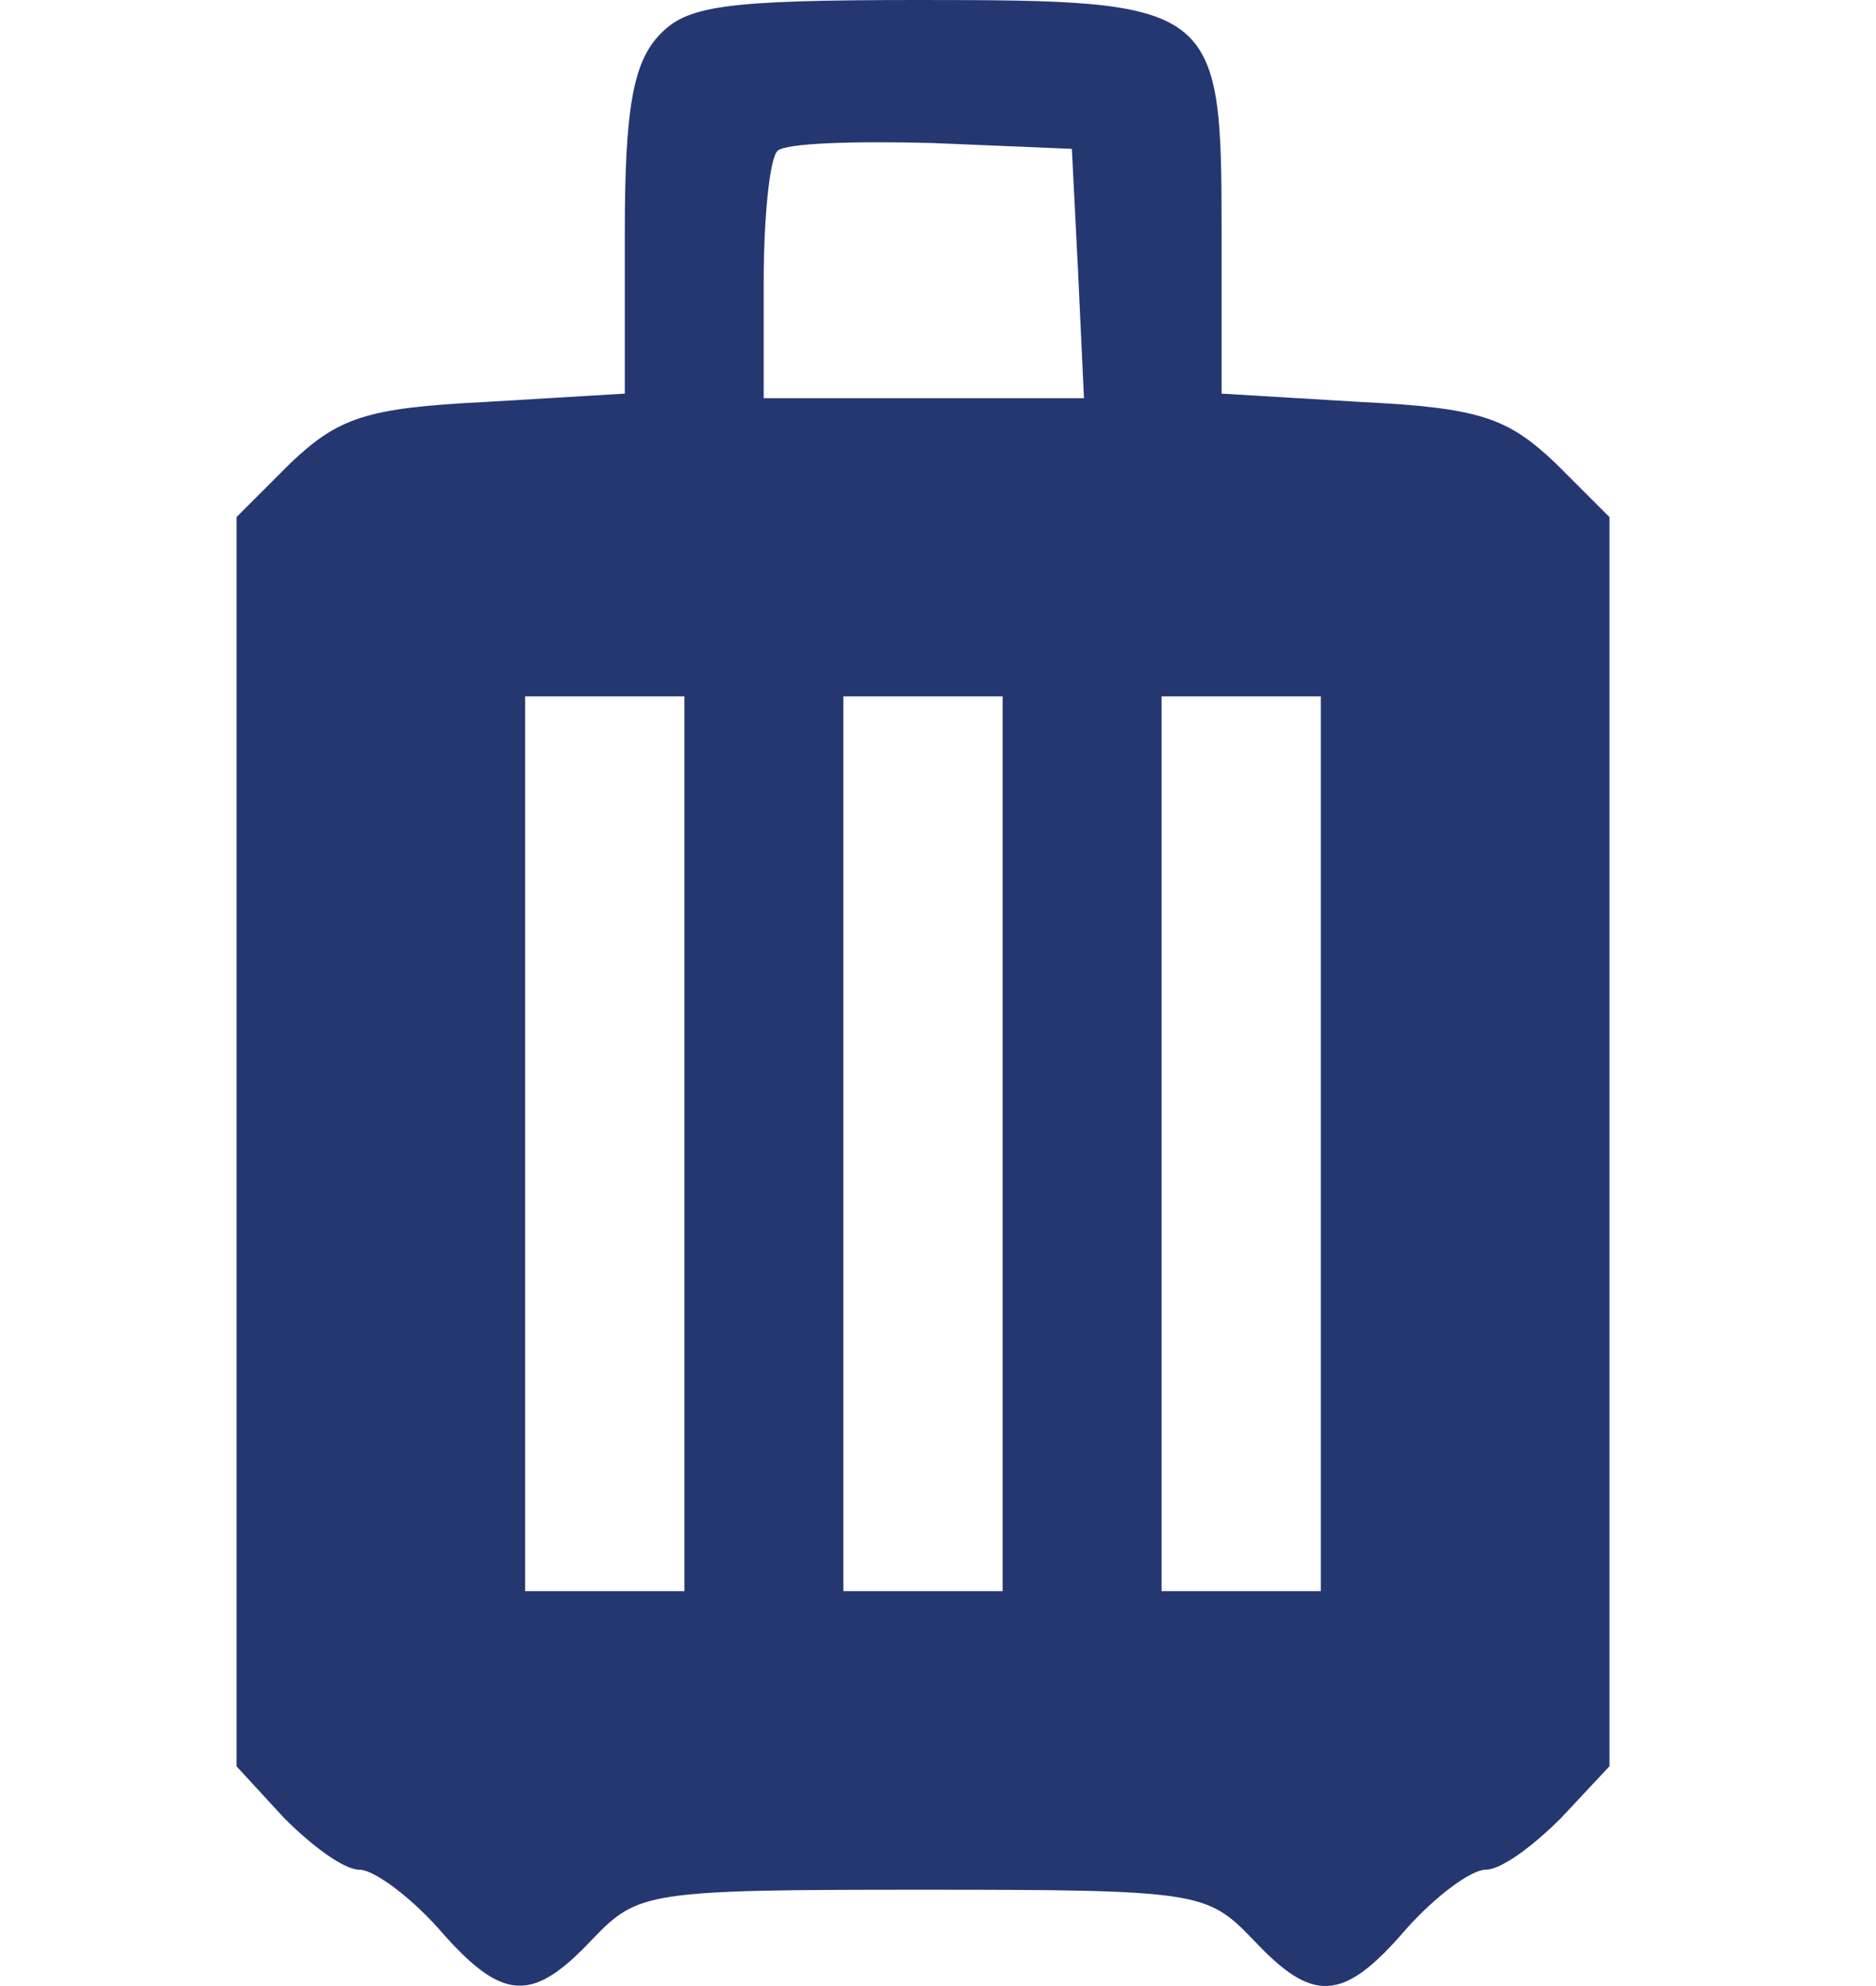 <?xml version="1.0" encoding="UTF-8" standalone="no"?>
<!-- Created with Inkscape (http://www.inkscape.org/) -->

<svg
   width="17"
   height="18"
   viewBox="0 0 4.498 4.763"
   version="1.1"
   id="svg4434"
   xmlns="http://www.w3.org/2000/svg"
   xmlns:svg="http://www.w3.org/2000/svg">
  <defs
     id="defs4431" />
  <path
     d="M 1.579,0.086 C 1.517,0.153 1.498,0.267 1.498,0.558 V 0.944 L 1.164,0.964 C 0.877,0.978 0.811,1.002 0.696,1.111 l -0.129,0.129 v 1.498 1.498 l 0.114,0.124 c 0.067,0.067 0.143,0.124 0.181,0.124 0.033,0 0.119,0.062 0.191,0.143 0.153,0.176 0.224,0.176 0.367,0.024 0.11,-0.114 0.129,-0.119 0.792,-0.119 0.663,0 0.682,0.005 0.792,0.119 0.143,0.153 0.215,0.153 0.367,-0.024 0.072,-0.081 0.157,-0.143 0.191,-0.143 0.038,0 0.114,-0.057 0.181,-0.124 L 3.859,4.236 V 2.738 1.24 L 3.73,1.111 C 3.615,1.002 3.549,0.978 3.262,0.964 L 2.929,0.944 V 0.549 C 2.929,0.01 2.914,0 2.203,0 1.731,0 1.645,0.014 1.579,0.086 Z m 1.006,0.568 0.014,0.301 H 2.213 1.831 V 0.677 c 0,-0.153 0.014,-0.296 0.033,-0.315 0.019,-0.019 0.186,-0.024 0.372,-0.019 l 0.334,0.014 z M 1.641,2.743 V 3.816 H 1.45 1.259 V 2.743 1.67 h 0.191 0.191 z m 0.763,0 V 3.816 H 2.213 2.022 V 2.743 1.67 H 2.213 2.404 Z m 0.763,0 V 3.816 H 2.976 2.785 V 2.743 1.67 h 0.191 0.191 z"
     id="path17"
     style="stroke-width:0.005;fill:#253771;fill-opacity:1" />
</svg>
